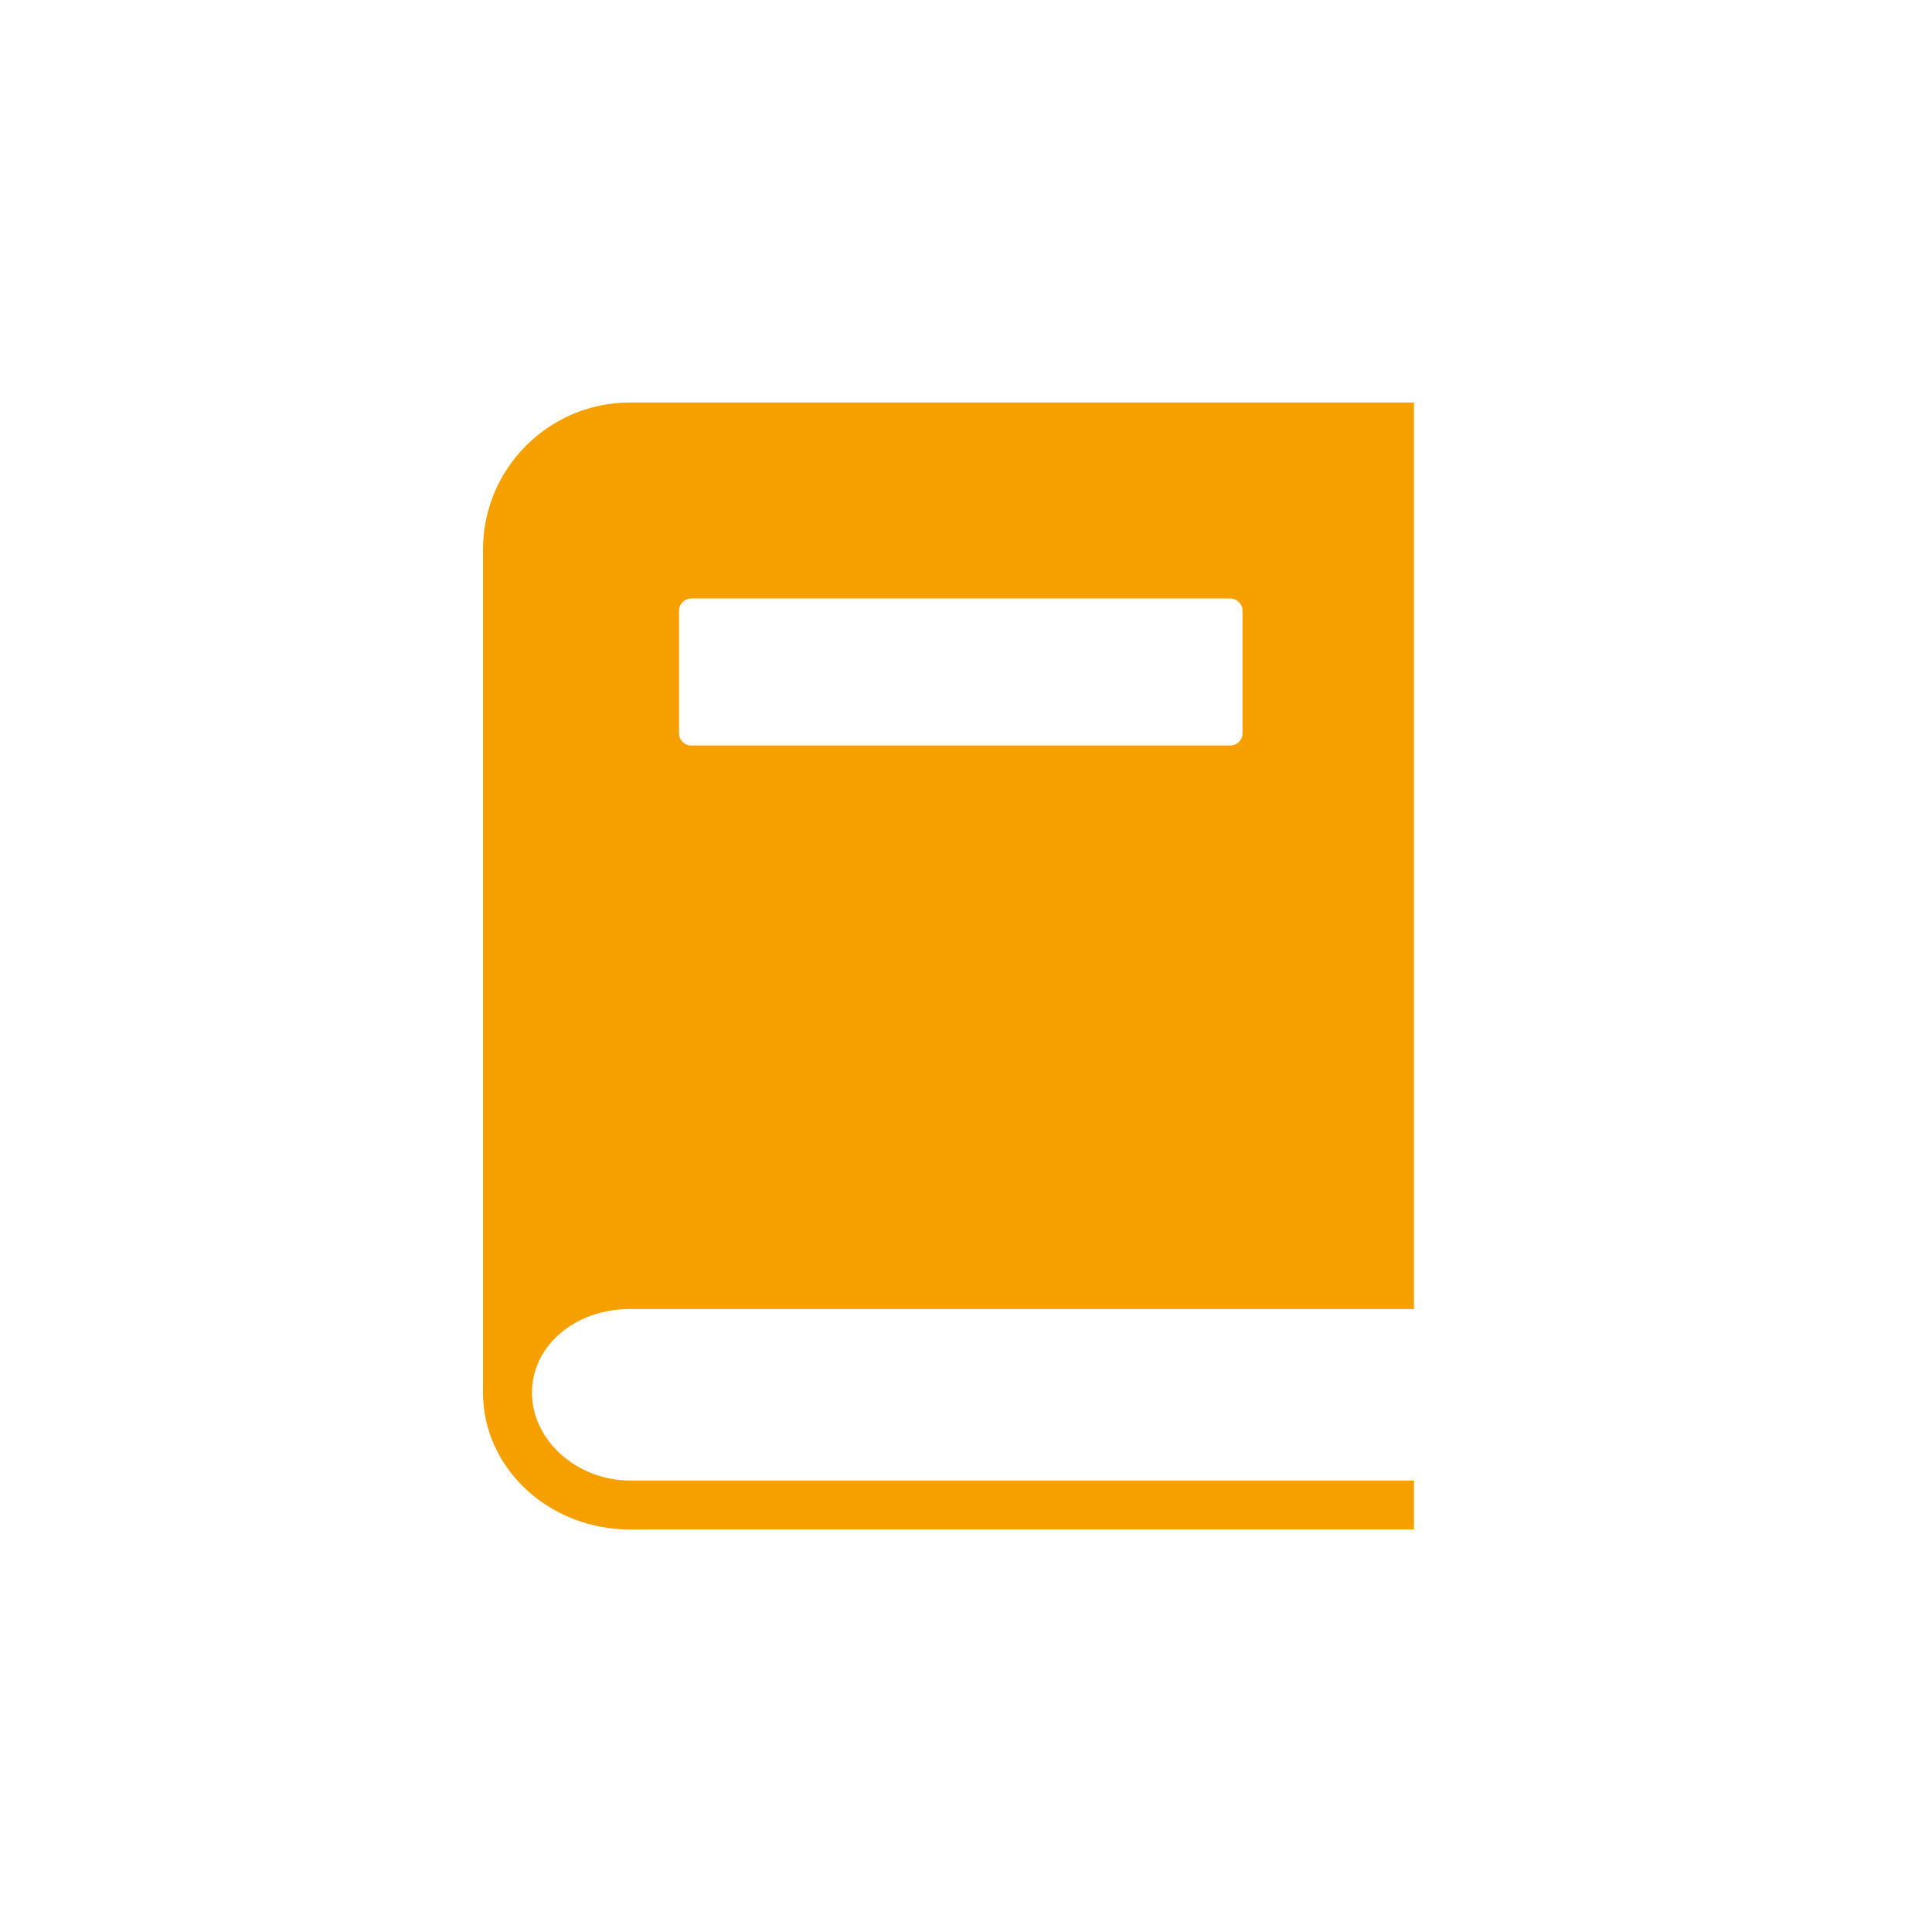 <?xml version="1.0" encoding="UTF-8"?>
<svg width="48px" height="48px" viewBox="0 0 48 48" version="1.1" xmlns="http://www.w3.org/2000/svg" xmlns:xlink="http://www.w3.org/1999/xlink">
    <!-- Generator: sketchtool 51.2 (57519) - http://www.bohemiancoding.com/sketch -->
    <title>34EB6D3E-2C7B-4BEA-8ABD-33362CA20BC1</title>
    <desc>Created with sketchtool.</desc>
    <defs></defs>
    <g id="pages" stroke="none" stroke-width="1" fill="none" fill-rule="evenodd">
        <g id="knigoizd-deyatelnost" transform="translate(-798, -812)" fill="#F6A000" fill-rule="nonzero">
            <g id="types-of-lit" transform="translate(182, 812)">
                <g id="03" transform="translate(616, 0)">
                    <path d="M15.652,32.522 L35.13,32.522 L35.13,10 L15.652,10 C13.638,10 12,11.638 12,13.652 L12,34.602 C12,36.475 13.638,38 15.652,38 L35.13,38 L35.13,36.783 L15.652,36.783 C14.333,36.783 13.217,35.784 13.217,34.602 C13.217,33.435 14.287,32.522 15.652,32.522 Z M16.87,15.174 C16.87,15.006 17.006,14.87 17.174,14.87 L30.565,14.87 C30.733,14.87 30.87,15.006 30.87,15.174 L30.87,18.217 C30.87,18.385 30.733,18.522 30.565,18.522 L17.174,18.522 C17.006,18.522 16.87,18.385 16.87,18.217 L16.87,15.174 Z" id="law"></path>
                </g>
            </g>
        </g>
    </g>
</svg>